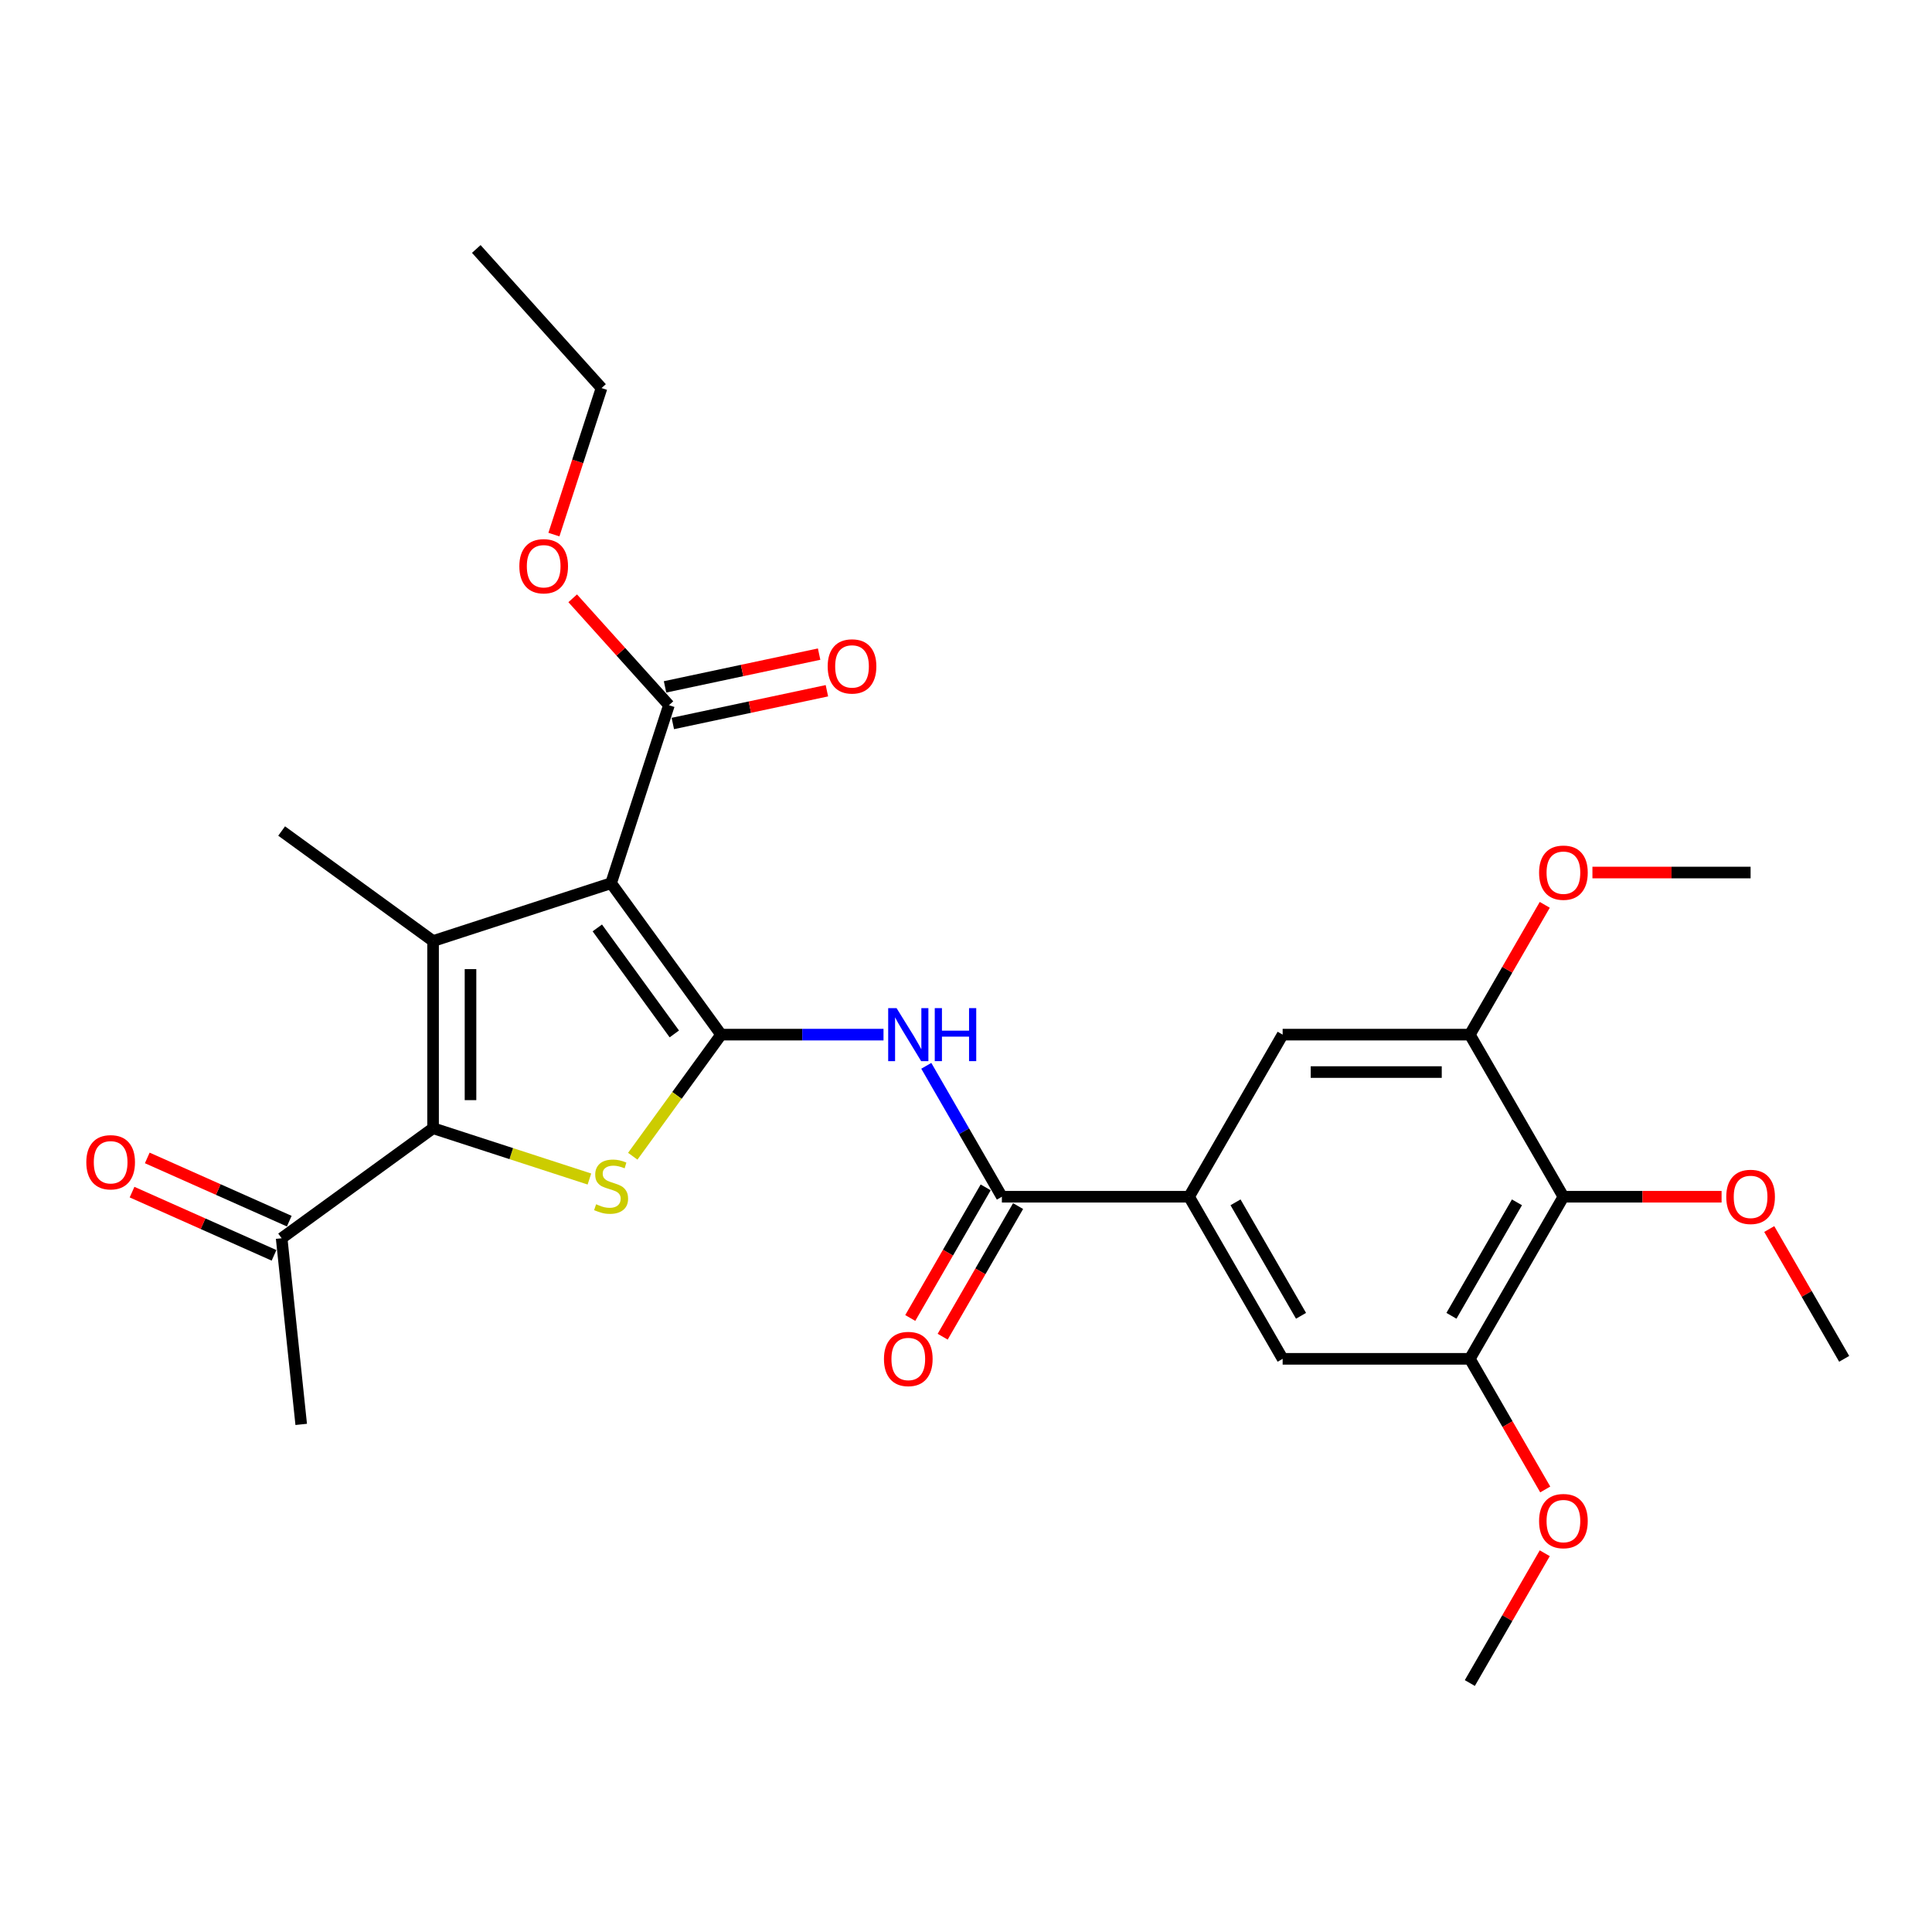 <?xml version='1.0' encoding='iso-8859-1'?>
<svg version='1.1' baseProfile='full'
              xmlns='http://www.w3.org/2000/svg'
                      xmlns:rdkit='http://www.rdkit.org/xml'
                      xmlns:xlink='http://www.w3.org/1999/xlink'
                  xml:space='preserve'
width='1000px' height='1000px' viewBox='0 0 1000 1000'>
<!-- END OF HEADER -->
<rect style='opacity:1.0;fill:#FFFFFF;stroke:none' width='1000' height='1000' x='0' y='0'> </rect>
<path class='bond-0' d='M 373.246,535.523 L 316.3,457.143' style='fill:none;fill-rule:evenodd;stroke:#000000;stroke-width:6px;stroke-linecap:butt;stroke-linejoin:miter;stroke-opacity:1' />
<path class='bond-0' d='M 349.028,535.155 L 309.166,480.289' style='fill:none;fill-rule:evenodd;stroke:#000000;stroke-width:6px;stroke-linecap:butt;stroke-linejoin:miter;stroke-opacity:1' />
<path class='bond-2' d='M 373.246,535.523 L 350.382,566.992' style='fill:none;fill-rule:evenodd;stroke:#000000;stroke-width:6px;stroke-linecap:butt;stroke-linejoin:miter;stroke-opacity:1' />
<path class='bond-2' d='M 350.382,566.992 L 327.519,598.462' style='fill:none;fill-rule:evenodd;stroke:#CCCC00;stroke-width:6px;stroke-linecap:butt;stroke-linejoin:miter;stroke-opacity:1' />
<path class='bond-4' d='M 373.246,535.523 L 415.274,535.523' style='fill:none;fill-rule:evenodd;stroke:#000000;stroke-width:6px;stroke-linecap:butt;stroke-linejoin:miter;stroke-opacity:1' />
<path class='bond-4' d='M 415.274,535.523 L 457.302,535.523' style='fill:none;fill-rule:evenodd;stroke:#0000FF;stroke-width:6px;stroke-linecap:butt;stroke-linejoin:miter;stroke-opacity:1' />
<path class='bond-1' d='M 316.3,457.143 L 224.158,487.081' style='fill:none;fill-rule:evenodd;stroke:#000000;stroke-width:6px;stroke-linecap:butt;stroke-linejoin:miter;stroke-opacity:1' />
<path class='bond-6' d='M 316.3,457.143 L 346.238,365.002' style='fill:none;fill-rule:evenodd;stroke:#000000;stroke-width:6px;stroke-linecap:butt;stroke-linejoin:miter;stroke-opacity:1' />
<path class='bond-17' d='M 224.158,487.081 L 145.778,430.135' style='fill:none;fill-rule:evenodd;stroke:#000000;stroke-width:6px;stroke-linecap:butt;stroke-linejoin:miter;stroke-opacity:1' />
<path class='bond-28' d='M 224.158,487.081 L 224.158,583.965' style='fill:none;fill-rule:evenodd;stroke:#000000;stroke-width:6px;stroke-linecap:butt;stroke-linejoin:miter;stroke-opacity:1' />
<path class='bond-28' d='M 243.535,501.614 L 243.535,569.432' style='fill:none;fill-rule:evenodd;stroke:#000000;stroke-width:6px;stroke-linecap:butt;stroke-linejoin:miter;stroke-opacity:1' />
<path class='bond-3' d='M 305.081,610.258 L 264.619,597.111' style='fill:none;fill-rule:evenodd;stroke:#CCCC00;stroke-width:6px;stroke-linecap:butt;stroke-linejoin:miter;stroke-opacity:1' />
<path class='bond-3' d='M 264.619,597.111 L 224.158,583.965' style='fill:none;fill-rule:evenodd;stroke:#000000;stroke-width:6px;stroke-linecap:butt;stroke-linejoin:miter;stroke-opacity:1' />
<path class='bond-13' d='M 224.158,583.965 L 145.778,640.911' style='fill:none;fill-rule:evenodd;stroke:#000000;stroke-width:6px;stroke-linecap:butt;stroke-linejoin:miter;stroke-opacity:1' />
<path class='bond-5' d='M 479.448,551.664 L 499.01,585.545' style='fill:none;fill-rule:evenodd;stroke:#0000FF;stroke-width:6px;stroke-linecap:butt;stroke-linejoin:miter;stroke-opacity:1' />
<path class='bond-5' d='M 499.01,585.545 L 518.571,619.426' style='fill:none;fill-rule:evenodd;stroke:#000000;stroke-width:6px;stroke-linecap:butt;stroke-linejoin:miter;stroke-opacity:1' />
<path class='bond-7' d='M 518.571,619.426 L 615.454,619.426' style='fill:none;fill-rule:evenodd;stroke:#000000;stroke-width:6px;stroke-linecap:butt;stroke-linejoin:miter;stroke-opacity:1' />
<path class='bond-14' d='M 510.181,614.582 L 490.664,648.386' style='fill:none;fill-rule:evenodd;stroke:#000000;stroke-width:6px;stroke-linecap:butt;stroke-linejoin:miter;stroke-opacity:1' />
<path class='bond-14' d='M 490.664,648.386 L 471.147,682.19' style='fill:none;fill-rule:evenodd;stroke:#FF0000;stroke-width:6px;stroke-linecap:butt;stroke-linejoin:miter;stroke-opacity:1' />
<path class='bond-14' d='M 526.961,624.271 L 507.445,658.074' style='fill:none;fill-rule:evenodd;stroke:#000000;stroke-width:6px;stroke-linecap:butt;stroke-linejoin:miter;stroke-opacity:1' />
<path class='bond-14' d='M 507.445,658.074 L 487.928,691.878' style='fill:none;fill-rule:evenodd;stroke:#FF0000;stroke-width:6px;stroke-linecap:butt;stroke-linejoin:miter;stroke-opacity:1' />
<path class='bond-15' d='M 348.252,374.478 L 388.127,366.003' style='fill:none;fill-rule:evenodd;stroke:#000000;stroke-width:6px;stroke-linecap:butt;stroke-linejoin:miter;stroke-opacity:1' />
<path class='bond-15' d='M 388.127,366.003 L 428.002,357.527' style='fill:none;fill-rule:evenodd;stroke:#FF0000;stroke-width:6px;stroke-linecap:butt;stroke-linejoin:miter;stroke-opacity:1' />
<path class='bond-15' d='M 344.224,355.525 L 384.098,347.049' style='fill:none;fill-rule:evenodd;stroke:#000000;stroke-width:6px;stroke-linecap:butt;stroke-linejoin:miter;stroke-opacity:1' />
<path class='bond-15' d='M 384.098,347.049 L 423.973,338.574' style='fill:none;fill-rule:evenodd;stroke:#FF0000;stroke-width:6px;stroke-linecap:butt;stroke-linejoin:miter;stroke-opacity:1' />
<path class='bond-19' d='M 346.238,365.002 L 321.333,337.341' style='fill:none;fill-rule:evenodd;stroke:#000000;stroke-width:6px;stroke-linecap:butt;stroke-linejoin:miter;stroke-opacity:1' />
<path class='bond-19' d='M 321.333,337.341 L 296.428,309.681' style='fill:none;fill-rule:evenodd;stroke:#FF0000;stroke-width:6px;stroke-linecap:butt;stroke-linejoin:miter;stroke-opacity:1' />
<path class='bond-11' d='M 615.454,619.426 L 663.896,535.523' style='fill:none;fill-rule:evenodd;stroke:#000000;stroke-width:6px;stroke-linecap:butt;stroke-linejoin:miter;stroke-opacity:1' />
<path class='bond-12' d='M 615.454,619.426 L 663.896,703.33' style='fill:none;fill-rule:evenodd;stroke:#000000;stroke-width:6px;stroke-linecap:butt;stroke-linejoin:miter;stroke-opacity:1' />
<path class='bond-12' d='M 639.501,622.324 L 673.41,681.056' style='fill:none;fill-rule:evenodd;stroke:#000000;stroke-width:6px;stroke-linecap:butt;stroke-linejoin:miter;stroke-opacity:1' />
<path class='bond-8' d='M 809.221,619.426 L 760.779,703.33' style='fill:none;fill-rule:evenodd;stroke:#000000;stroke-width:6px;stroke-linecap:butt;stroke-linejoin:miter;stroke-opacity:1' />
<path class='bond-8' d='M 785.174,622.324 L 751.265,681.056' style='fill:none;fill-rule:evenodd;stroke:#000000;stroke-width:6px;stroke-linecap:butt;stroke-linejoin:miter;stroke-opacity:1' />
<path class='bond-18' d='M 809.221,619.426 L 850.154,619.426' style='fill:none;fill-rule:evenodd;stroke:#000000;stroke-width:6px;stroke-linecap:butt;stroke-linejoin:miter;stroke-opacity:1' />
<path class='bond-18' d='M 850.154,619.426 L 891.087,619.426' style='fill:none;fill-rule:evenodd;stroke:#FF0000;stroke-width:6px;stroke-linecap:butt;stroke-linejoin:miter;stroke-opacity:1' />
<path class='bond-29' d='M 809.221,619.426 L 760.779,535.523' style='fill:none;fill-rule:evenodd;stroke:#000000;stroke-width:6px;stroke-linecap:butt;stroke-linejoin:miter;stroke-opacity:1' />
<path class='bond-9' d='M 760.779,703.33 L 663.896,703.33' style='fill:none;fill-rule:evenodd;stroke:#000000;stroke-width:6px;stroke-linecap:butt;stroke-linejoin:miter;stroke-opacity:1' />
<path class='bond-21' d='M 760.779,703.33 L 780.296,737.134' style='fill:none;fill-rule:evenodd;stroke:#000000;stroke-width:6px;stroke-linecap:butt;stroke-linejoin:miter;stroke-opacity:1' />
<path class='bond-21' d='M 780.296,737.134 L 799.812,770.937' style='fill:none;fill-rule:evenodd;stroke:#FF0000;stroke-width:6px;stroke-linecap:butt;stroke-linejoin:miter;stroke-opacity:1' />
<path class='bond-10' d='M 760.779,535.523 L 663.896,535.523' style='fill:none;fill-rule:evenodd;stroke:#000000;stroke-width:6px;stroke-linecap:butt;stroke-linejoin:miter;stroke-opacity:1' />
<path class='bond-10' d='M 746.247,554.9 L 678.428,554.9' style='fill:none;fill-rule:evenodd;stroke:#000000;stroke-width:6px;stroke-linecap:butt;stroke-linejoin:miter;stroke-opacity:1' />
<path class='bond-20' d='M 760.779,535.523 L 780.173,501.932' style='fill:none;fill-rule:evenodd;stroke:#000000;stroke-width:6px;stroke-linecap:butt;stroke-linejoin:miter;stroke-opacity:1' />
<path class='bond-20' d='M 780.173,501.932 L 799.566,468.342' style='fill:none;fill-rule:evenodd;stroke:#FF0000;stroke-width:6px;stroke-linecap:butt;stroke-linejoin:miter;stroke-opacity:1' />
<path class='bond-16' d='M 149.719,632.061 L 112.973,615.701' style='fill:none;fill-rule:evenodd;stroke:#000000;stroke-width:6px;stroke-linecap:butt;stroke-linejoin:miter;stroke-opacity:1' />
<path class='bond-16' d='M 112.973,615.701 L 76.228,599.341' style='fill:none;fill-rule:evenodd;stroke:#FF0000;stroke-width:6px;stroke-linecap:butt;stroke-linejoin:miter;stroke-opacity:1' />
<path class='bond-16' d='M 141.837,649.762 L 105.092,633.402' style='fill:none;fill-rule:evenodd;stroke:#000000;stroke-width:6px;stroke-linecap:butt;stroke-linejoin:miter;stroke-opacity:1' />
<path class='bond-16' d='M 105.092,633.402 L 68.347,617.042' style='fill:none;fill-rule:evenodd;stroke:#FF0000;stroke-width:6px;stroke-linecap:butt;stroke-linejoin:miter;stroke-opacity:1' />
<path class='bond-22' d='M 145.778,640.911 L 155.905,737.264' style='fill:none;fill-rule:evenodd;stroke:#000000;stroke-width:6px;stroke-linecap:butt;stroke-linejoin:miter;stroke-opacity:1' />
<path class='bond-24' d='M 915.758,636.148 L 935.152,669.739' style='fill:none;fill-rule:evenodd;stroke:#FF0000;stroke-width:6px;stroke-linecap:butt;stroke-linejoin:miter;stroke-opacity:1' />
<path class='bond-24' d='M 935.152,669.739 L 954.545,703.33' style='fill:none;fill-rule:evenodd;stroke:#000000;stroke-width:6px;stroke-linecap:butt;stroke-linejoin:miter;stroke-opacity:1' />
<path class='bond-23' d='M 286.705,276.707 L 299.027,238.785' style='fill:none;fill-rule:evenodd;stroke:#FF0000;stroke-width:6px;stroke-linecap:butt;stroke-linejoin:miter;stroke-opacity:1' />
<path class='bond-23' d='M 299.027,238.785 L 311.349,200.862' style='fill:none;fill-rule:evenodd;stroke:#000000;stroke-width:6px;stroke-linecap:butt;stroke-linejoin:miter;stroke-opacity:1' />
<path class='bond-26' d='M 824.238,451.62 L 865.171,451.62' style='fill:none;fill-rule:evenodd;stroke:#FF0000;stroke-width:6px;stroke-linecap:butt;stroke-linejoin:miter;stroke-opacity:1' />
<path class='bond-26' d='M 865.171,451.62 L 906.104,451.62' style='fill:none;fill-rule:evenodd;stroke:#000000;stroke-width:6px;stroke-linecap:butt;stroke-linejoin:miter;stroke-opacity:1' />
<path class='bond-25' d='M 799.566,803.955 L 780.173,837.546' style='fill:none;fill-rule:evenodd;stroke:#FF0000;stroke-width:6px;stroke-linecap:butt;stroke-linejoin:miter;stroke-opacity:1' />
<path class='bond-25' d='M 780.173,837.546 L 760.779,871.136' style='fill:none;fill-rule:evenodd;stroke:#000000;stroke-width:6px;stroke-linecap:butt;stroke-linejoin:miter;stroke-opacity:1' />
<path class='bond-27' d='M 311.349,200.862 L 246.522,128.864' style='fill:none;fill-rule:evenodd;stroke:#000000;stroke-width:6px;stroke-linecap:butt;stroke-linejoin:miter;stroke-opacity:1' />
<path  class='atom-3' d='M 308.549 623.32
Q 308.859 623.437, 310.138 623.979
Q 311.417 624.522, 312.812 624.87
Q 314.246 625.18, 315.641 625.18
Q 318.237 625.18, 319.749 623.94
Q 321.26 622.662, 321.26 620.453
Q 321.26 618.941, 320.485 618.011
Q 319.749 617.081, 318.586 616.577
Q 317.423 616.073, 315.486 615.492
Q 313.044 614.756, 311.572 614.058
Q 310.138 613.361, 309.091 611.888
Q 308.084 610.415, 308.084 607.935
Q 308.084 604.486, 310.409 602.355
Q 312.773 600.223, 317.423 600.223
Q 320.601 600.223, 324.205 601.735
L 323.314 604.719
Q 320.02 603.362, 317.54 603.362
Q 314.866 603.362, 313.393 604.486
Q 311.92 605.571, 311.959 607.47
Q 311.959 608.943, 312.696 609.834
Q 313.471 610.726, 314.556 611.229
Q 315.68 611.733, 317.54 612.314
Q 320.02 613.089, 321.493 613.865
Q 322.965 614.64, 324.011 616.228
Q 325.097 617.779, 325.097 620.453
Q 325.097 624.25, 322.539 626.304
Q 320.02 628.32, 315.796 628.32
Q 313.354 628.32, 311.494 627.777
Q 309.673 627.273, 307.503 626.382
L 308.549 623.32
' fill='#CCCC00'/>
<path  class='atom-5' d='M 464.064 521.804
L 473.055 536.337
Q 473.947 537.771, 475.38 540.367
Q 476.814 542.964, 476.892 543.119
L 476.892 521.804
L 480.535 521.804
L 480.535 549.242
L 476.776 549.242
L 467.126 533.353
Q 466.002 531.493, 464.801 529.361
Q 463.638 527.23, 463.289 526.571
L 463.289 549.242
L 459.724 549.242
L 459.724 521.804
L 464.064 521.804
' fill='#0000FF'/>
<path  class='atom-5' d='M 483.829 521.804
L 487.549 521.804
L 487.549 533.469
L 501.578 533.469
L 501.578 521.804
L 505.298 521.804
L 505.298 549.242
L 501.578 549.242
L 501.578 536.569
L 487.549 536.569
L 487.549 549.242
L 483.829 549.242
L 483.829 521.804
' fill='#0000FF'/>
<path  class='atom-15' d='M 457.535 703.407
Q 457.535 696.819, 460.79 693.138
Q 464.045 689.456, 470.129 689.456
Q 476.214 689.456, 479.469 693.138
Q 482.724 696.819, 482.724 703.407
Q 482.724 710.073, 479.43 713.871
Q 476.136 717.63, 470.129 717.63
Q 464.084 717.63, 460.79 713.871
Q 457.535 710.112, 457.535 703.407
M 470.129 714.529
Q 474.315 714.529, 476.562 711.739
Q 478.849 708.91, 478.849 703.407
Q 478.849 698.021, 476.562 695.308
Q 474.315 692.556, 470.129 692.556
Q 465.944 692.556, 463.658 695.269
Q 461.41 697.982, 461.41 703.407
Q 461.41 708.949, 463.658 711.739
Q 465.944 714.529, 470.129 714.529
' fill='#FF0000'/>
<path  class='atom-16' d='M 428.409 344.936
Q 428.409 338.348, 431.665 334.666
Q 434.92 330.985, 441.004 330.985
Q 447.089 330.985, 450.344 334.666
Q 453.599 338.348, 453.599 344.936
Q 453.599 351.601, 450.305 355.399
Q 447.011 359.158, 441.004 359.158
Q 434.959 359.158, 431.665 355.399
Q 428.409 351.64, 428.409 344.936
M 441.004 356.058
Q 445.19 356.058, 447.437 353.268
Q 449.724 350.439, 449.724 344.936
Q 449.724 339.549, 447.437 336.836
Q 445.19 334.085, 441.004 334.085
Q 436.819 334.085, 434.532 336.798
Q 432.285 339.51, 432.285 344.936
Q 432.285 350.478, 434.532 353.268
Q 436.819 356.058, 441.004 356.058
' fill='#FF0000'/>
<path  class='atom-17' d='M 44.676 601.583
Q 44.676 594.995, 47.931 591.313
Q 51.187 587.632, 57.271 587.632
Q 63.355 587.632, 66.61 591.313
Q 69.866 594.995, 69.866 601.583
Q 69.866 608.248, 66.572 612.046
Q 63.278 615.805, 57.271 615.805
Q 51.225 615.805, 47.931 612.046
Q 44.676 608.287, 44.676 601.583
M 57.271 612.705
Q 61.456 612.705, 63.704 609.915
Q 65.99 607.086, 65.99 601.583
Q 65.99 596.196, 63.704 593.483
Q 61.456 590.732, 57.271 590.732
Q 53.085 590.732, 50.799 593.445
Q 48.551 596.157, 48.551 601.583
Q 48.551 607.125, 50.799 609.915
Q 53.085 612.705, 57.271 612.705
' fill='#FF0000'/>
<path  class='atom-19' d='M 893.509 619.504
Q 893.509 612.916, 896.764 609.234
Q 900.02 605.553, 906.104 605.553
Q 912.188 605.553, 915.443 609.234
Q 918.699 612.916, 918.699 619.504
Q 918.699 626.17, 915.405 629.967
Q 912.111 633.726, 906.104 633.726
Q 900.058 633.726, 896.764 629.967
Q 893.509 626.208, 893.509 619.504
M 906.104 630.626
Q 910.289 630.626, 912.537 627.836
Q 914.823 625.007, 914.823 619.504
Q 914.823 614.117, 912.537 611.405
Q 910.289 608.653, 906.104 608.653
Q 901.918 608.653, 899.632 611.366
Q 897.384 614.078, 897.384 619.504
Q 897.384 625.046, 899.632 627.836
Q 901.918 630.626, 906.104 630.626
' fill='#FF0000'/>
<path  class='atom-20' d='M 268.816 293.081
Q 268.816 286.493, 272.071 282.811
Q 275.326 279.13, 281.411 279.13
Q 287.495 279.13, 290.75 282.811
Q 294.005 286.493, 294.005 293.081
Q 294.005 299.746, 290.711 303.544
Q 287.417 307.303, 281.411 307.303
Q 275.365 307.303, 272.071 303.544
Q 268.816 299.785, 268.816 293.081
M 281.411 304.203
Q 285.596 304.203, 287.844 301.413
Q 290.13 298.584, 290.13 293.081
Q 290.13 287.694, 287.844 284.981
Q 285.596 282.23, 281.411 282.23
Q 277.225 282.23, 274.939 284.943
Q 272.691 287.655, 272.691 293.081
Q 272.691 298.622, 274.939 301.413
Q 277.225 304.203, 281.411 304.203
' fill='#FF0000'/>
<path  class='atom-21' d='M 796.626 451.697
Q 796.626 445.109, 799.881 441.428
Q 803.136 437.746, 809.221 437.746
Q 815.305 437.746, 818.56 441.428
Q 821.815 445.109, 821.815 451.697
Q 821.815 458.363, 818.521 462.161
Q 815.227 465.92, 809.221 465.92
Q 803.175 465.92, 799.881 462.161
Q 796.626 458.402, 796.626 451.697
M 809.221 462.819
Q 813.406 462.819, 815.654 460.029
Q 817.94 457.2, 817.94 451.697
Q 817.94 446.311, 815.654 443.598
Q 813.406 440.846, 809.221 440.846
Q 805.035 440.846, 802.749 443.559
Q 800.501 446.272, 800.501 451.697
Q 800.501 457.239, 802.749 460.029
Q 805.035 462.819, 809.221 462.819
' fill='#FF0000'/>
<path  class='atom-22' d='M 796.626 787.311
Q 796.626 780.723, 799.881 777.041
Q 803.136 773.359, 809.221 773.359
Q 815.305 773.359, 818.56 777.041
Q 821.815 780.723, 821.815 787.311
Q 821.815 793.976, 818.521 797.774
Q 815.227 801.533, 809.221 801.533
Q 803.175 801.533, 799.881 797.774
Q 796.626 794.015, 796.626 787.311
M 809.221 798.433
Q 813.406 798.433, 815.654 795.643
Q 817.94 792.814, 817.94 787.311
Q 817.94 781.924, 815.654 779.211
Q 813.406 776.46, 809.221 776.46
Q 805.035 776.46, 802.749 779.172
Q 800.501 781.885, 800.501 787.311
Q 800.501 792.852, 802.749 795.643
Q 805.035 798.433, 809.221 798.433
' fill='#FF0000'/>
</svg>
